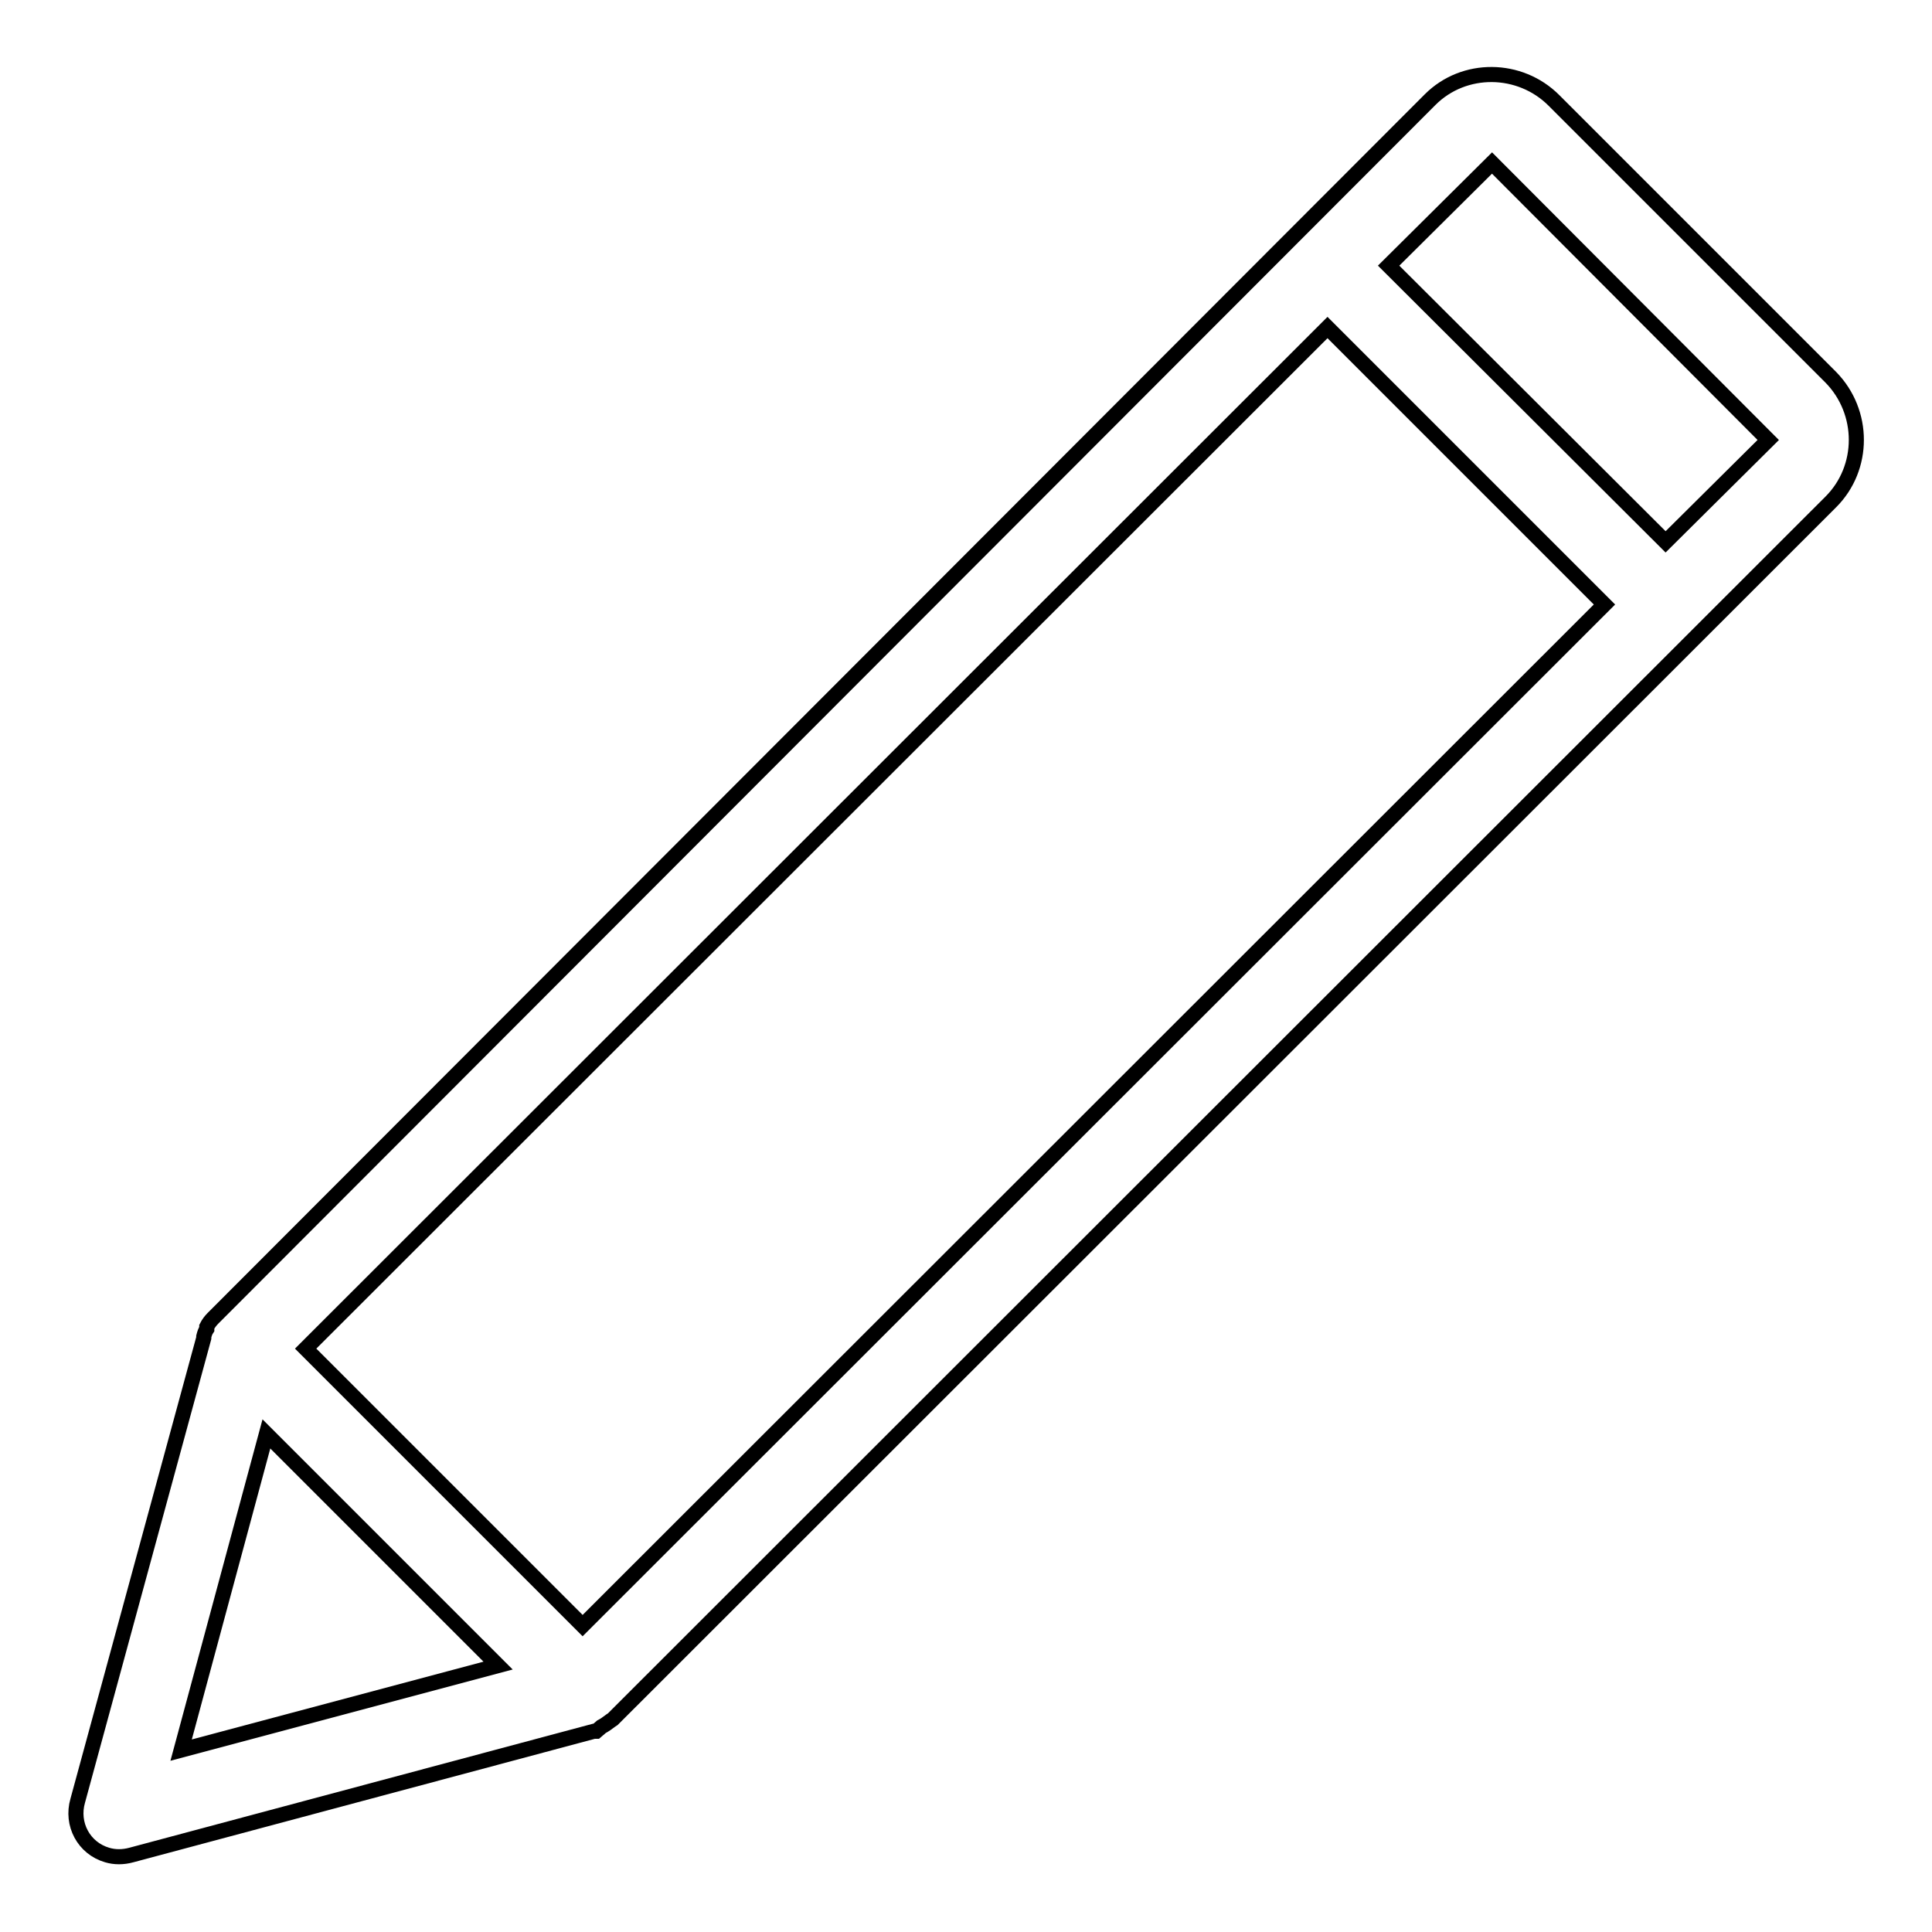 <?xml version="1.0" encoding="utf-8"?>
<!-- Svg Vector Icons : http://www.onlinewebfonts.com/icon -->
<!DOCTYPE svg PUBLIC "-//W3C//DTD SVG 1.1//EN" "http://www.w3.org/Graphics/SVG/1.1/DTD/svg11.dtd">
<svg version="1.1" xmlns="http://www.w3.org/2000/svg" xmlns:xlink="http://www.w3.org/1999/xlink" x="0px" y="0px" viewBox="0 0 256 256" enable-background="new 0 0 256 256" xml:space="preserve">
<g> <path stroke-width="2" fill-opacity="0" stroke="#000000"  d="M242.6,50l-36.7-36.7c-4.5-4.5-11.9-4.6-16.4-0.1c0,0,0,0-0.1,0.1L28.2,174.7c-0.3,0.3-0.6,0.7-0.8,1.1v0.3 c-0.2,0.3-0.3,0.6-0.4,1v0.2l-16.7,61.3c-0.9,3.1,0.8,6.3,3.9,7.2c1,0.3,2.1,0.3,3.2,0l61.3-16.4H79l0.7-0.6 c0.4-0.2,0.8-0.5,1.2-0.8l0.3-0.2L242.6,66.5C247.1,62,247.1,54.6,242.6,50C242.6,50,242.6,50,242.6,50L242.6,50z M175.9,43.4 l36.7,36.7L77.2,215.4l-36.7-36.7L175.9,43.4z M24,231.9L35.3,190l30.7,30.7L24,231.9z M220.7,71.8L184,35.2l13.7-13.6l36.6,36.7 L220.7,71.8z"/></g>
</svg>